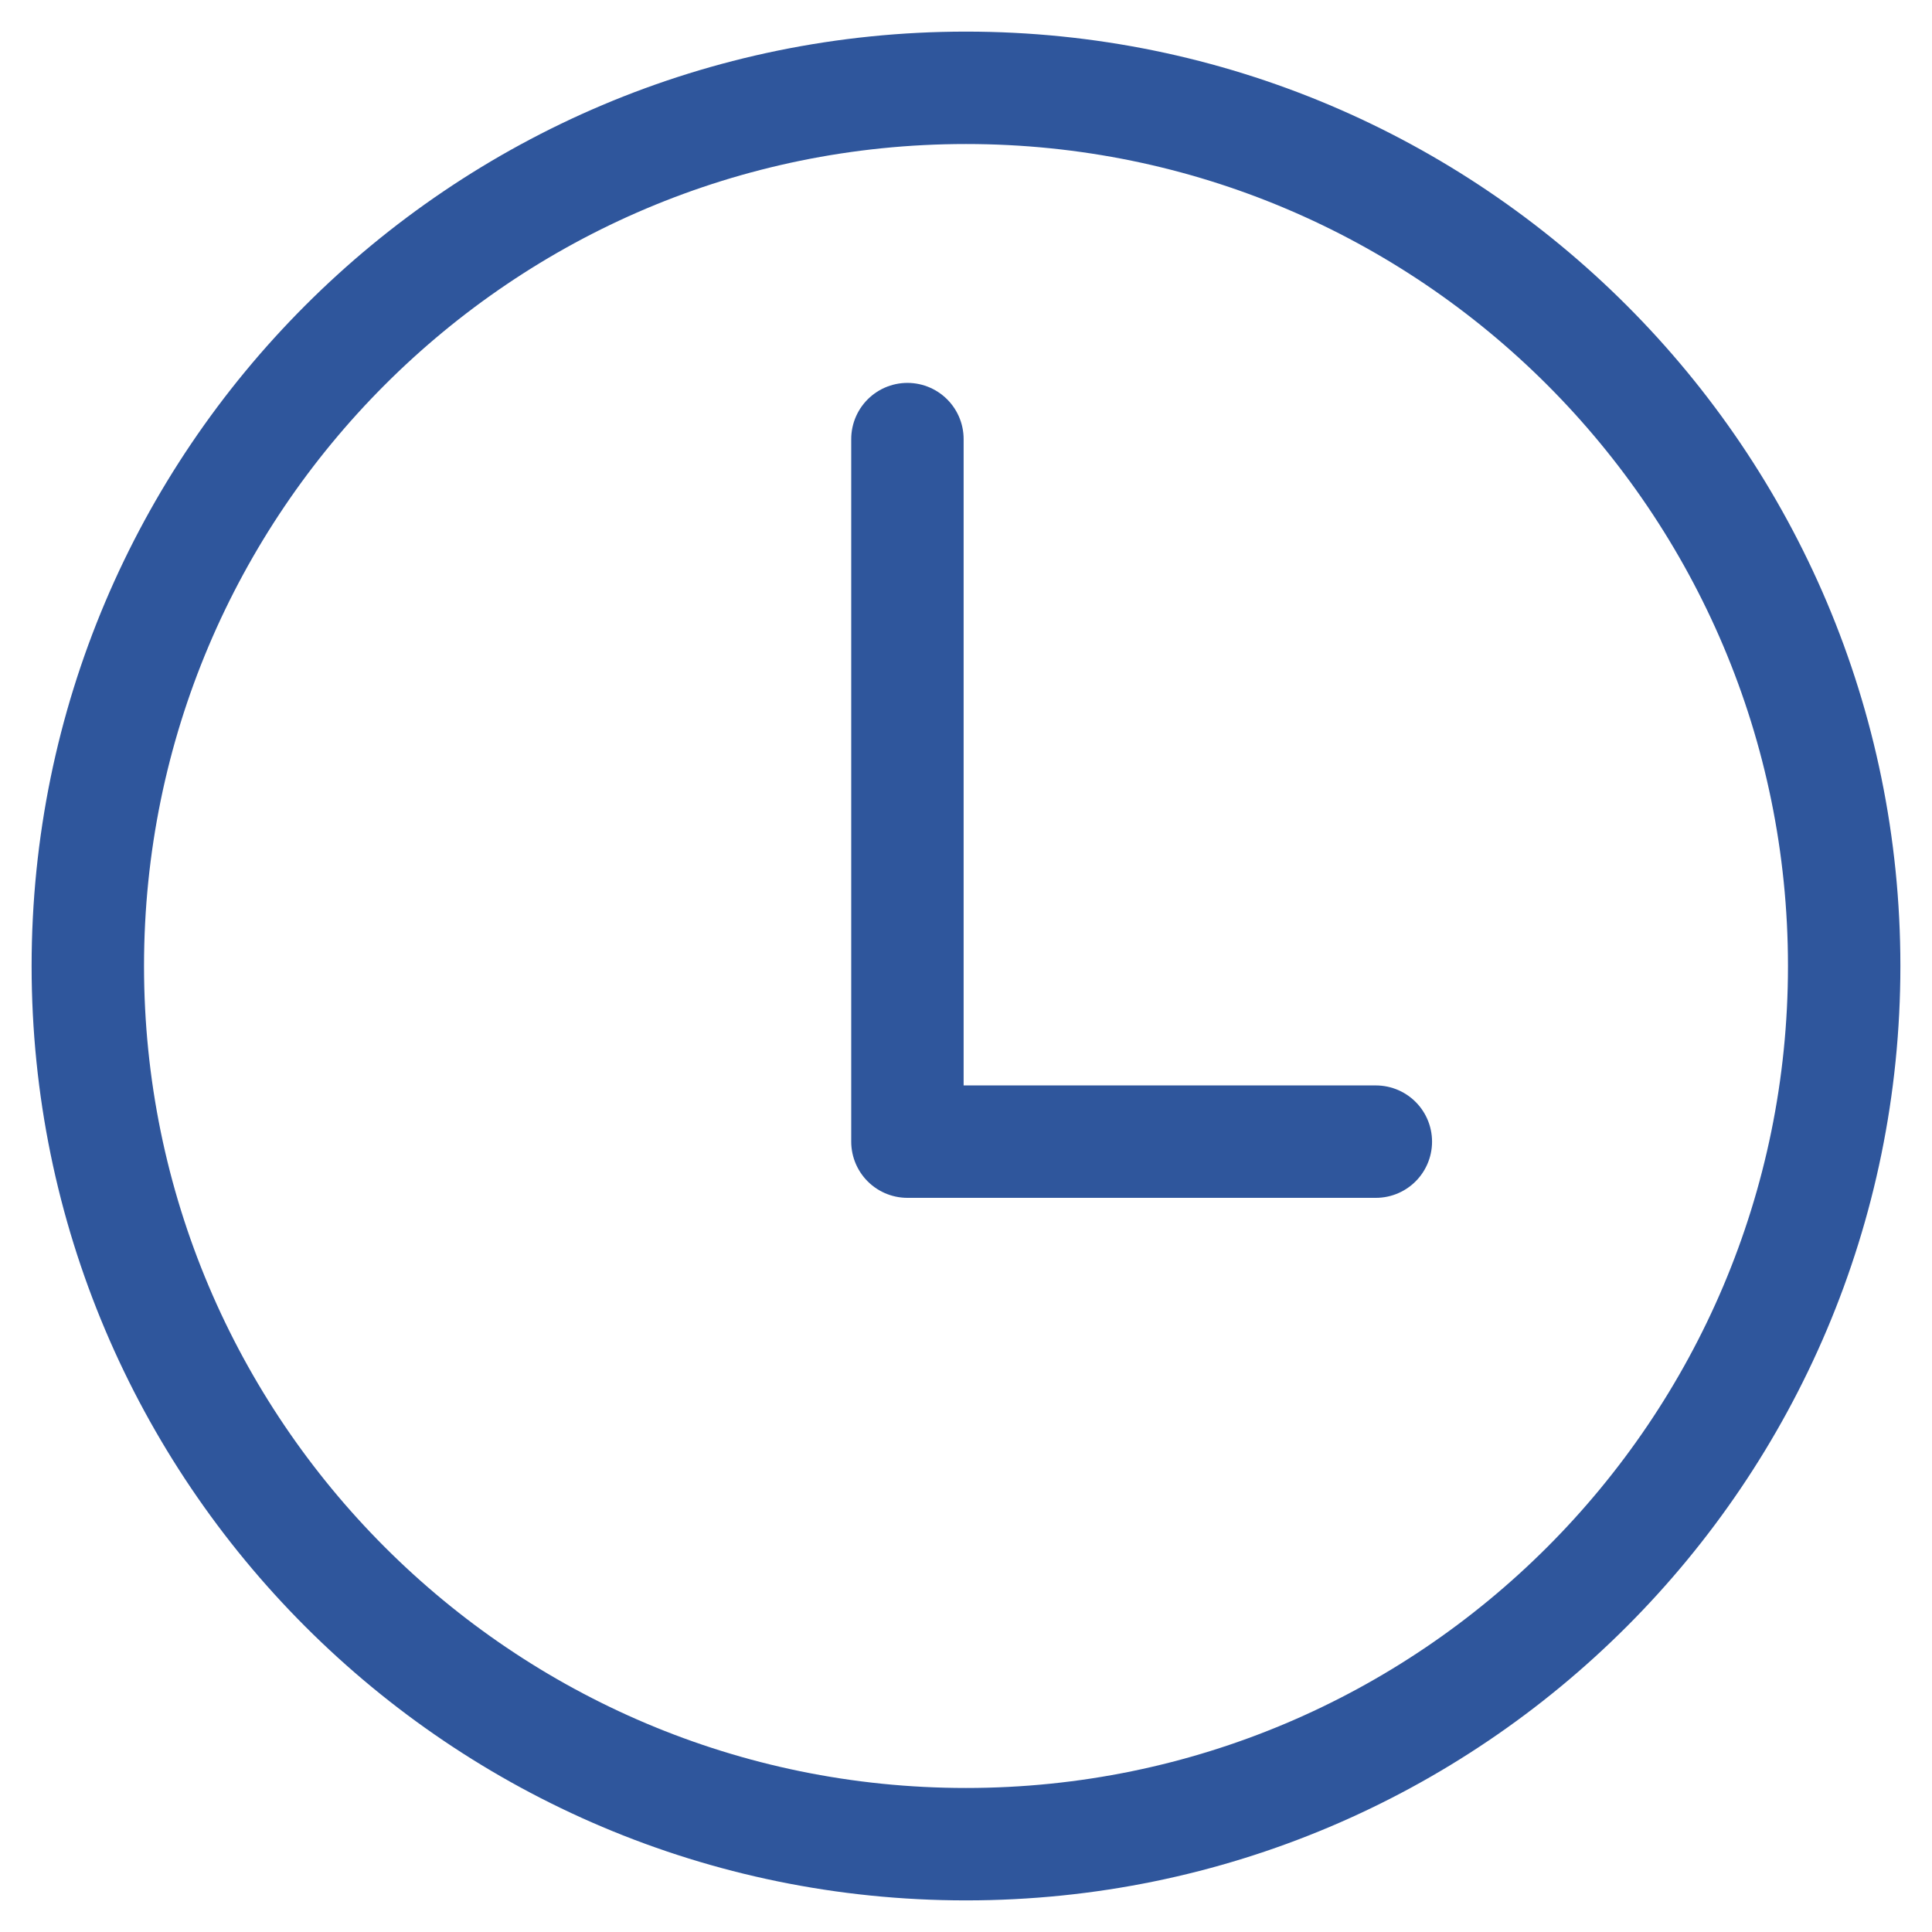 <?xml version="1.0" encoding="UTF-8"?>
<svg width="22px" height="22px" viewBox="0 0 22 22" version="1.1" xmlns="http://www.w3.org/2000/svg" xmlns:xlink="http://www.w3.org/1999/xlink">
    <title>time-outline</title>
    <defs>
        <filter id="filter-1">
            <feColorMatrix in="SourceGraphic" type="matrix" values="0 0 0 0 0.486 0 0 0 0 0.737 0 0 0 0 0.784 0 0 0 1 0"></feColorMatrix>
        </filter>
    </defs>
    <g id="Page-1" stroke="none" stroke-width="1" fill="none" fill-rule="evenodd">
        <g id="Paso-3-" transform="translate(-522, -666)">
            <g id="time-outline" transform="translate(523, 667)" filter="url(#filter-1)">
                <g>
                    <path d="M10,0 C4.479,0 0,4.479 0,10 C0,15.521 4.479,20 10,20 C15.521,20 20,15.521 20,10 C20,4.479 15.521,0 10,0 Z" id="Path" stroke="#2F569C" stroke-width="1.28"></path>
                    <polyline id="Path" stroke="#2F569C" stroke-width="1.28" stroke-linecap="round" stroke-linejoin="round" points="9.333 4 9.333 12 14.667 12"></polyline>
                </g>
            </g>
        </g>
    </g>
</svg>